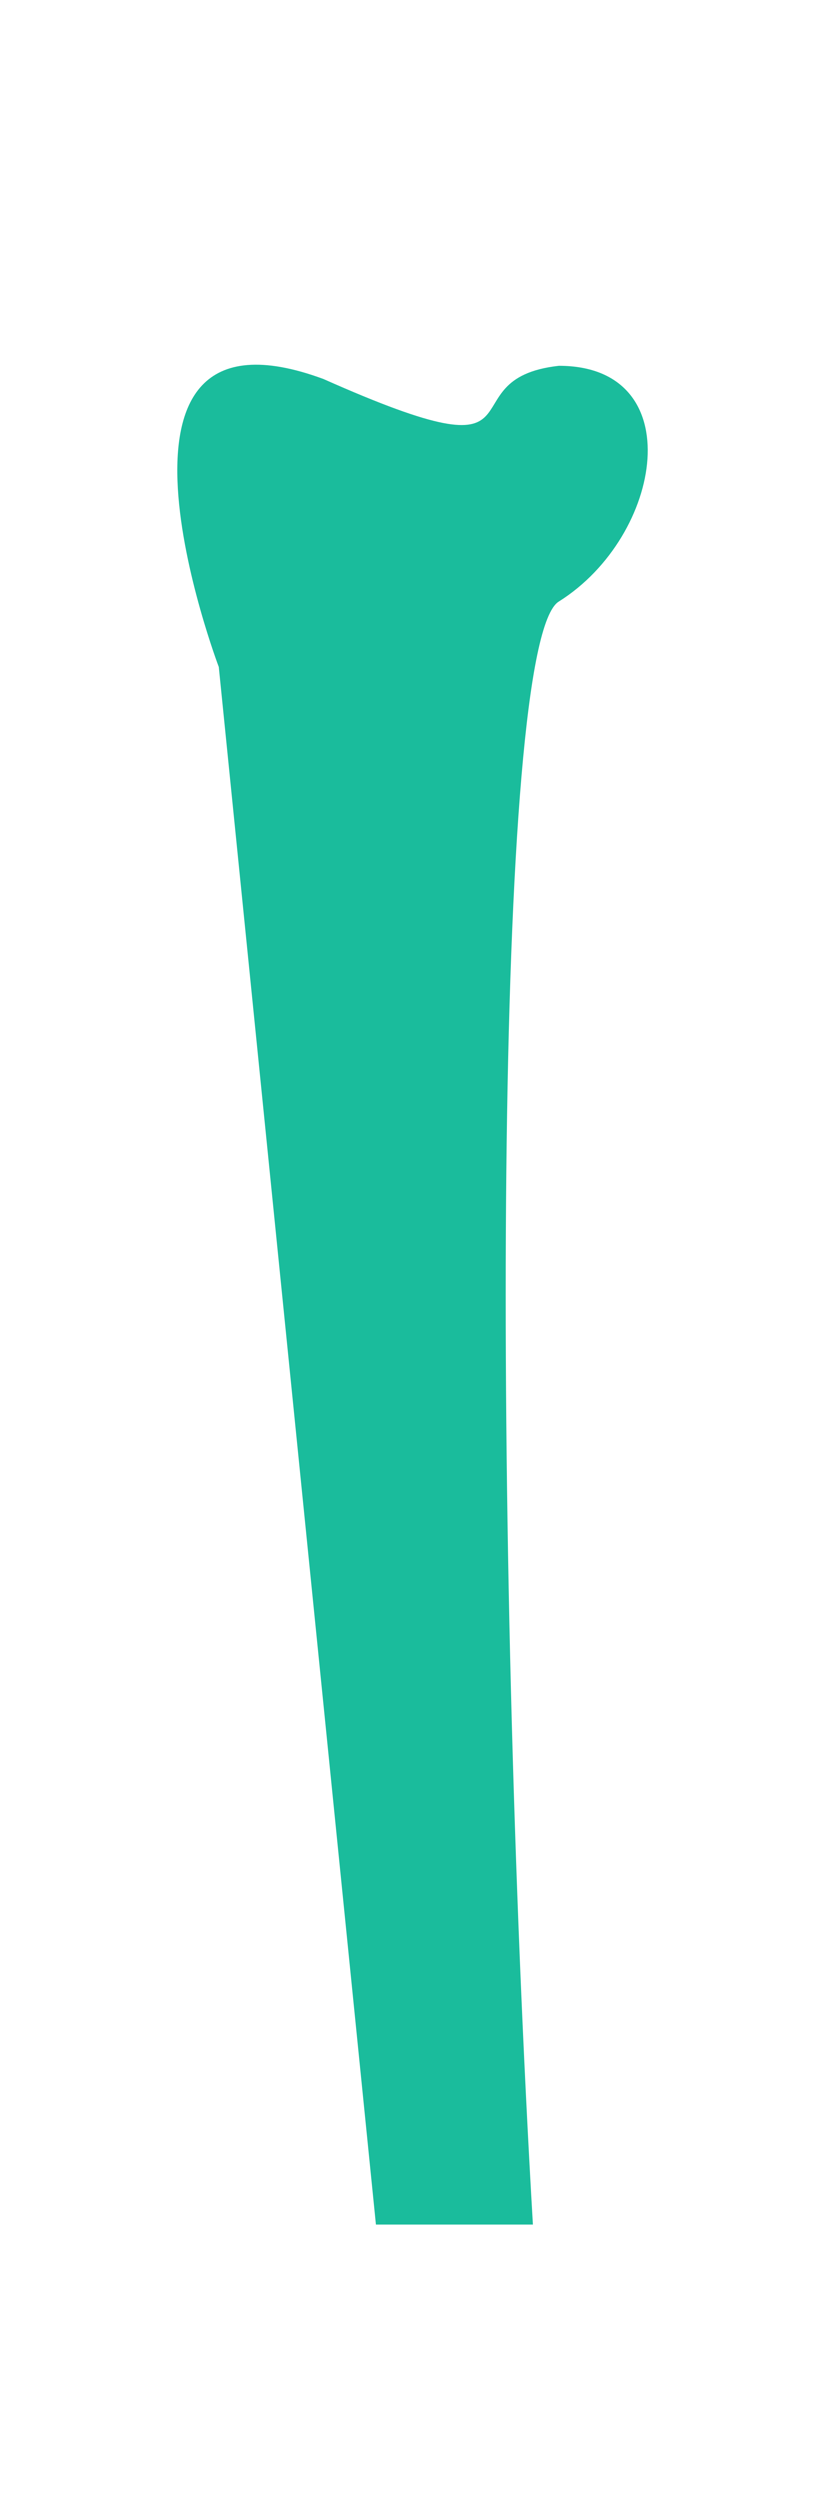 <svg id="Capa_1" data-name="Capa 1" xmlns="http://www.w3.org/2000/svg" viewBox="0 0 50.19 152"><defs><style>.cls-1{fill:#1abc9c;}</style></defs><title>Mesa de trabajo 1</title><path class="cls-1" d="M22.87,135.25h9.55C30,93.87,30,39,34,36.57c6.37-4,8-14.33,0-14.33-7.16.8,0,7.17-14.33.8-15.12-5.57-6.36,17.51-6.36,17.51Z"/></svg>